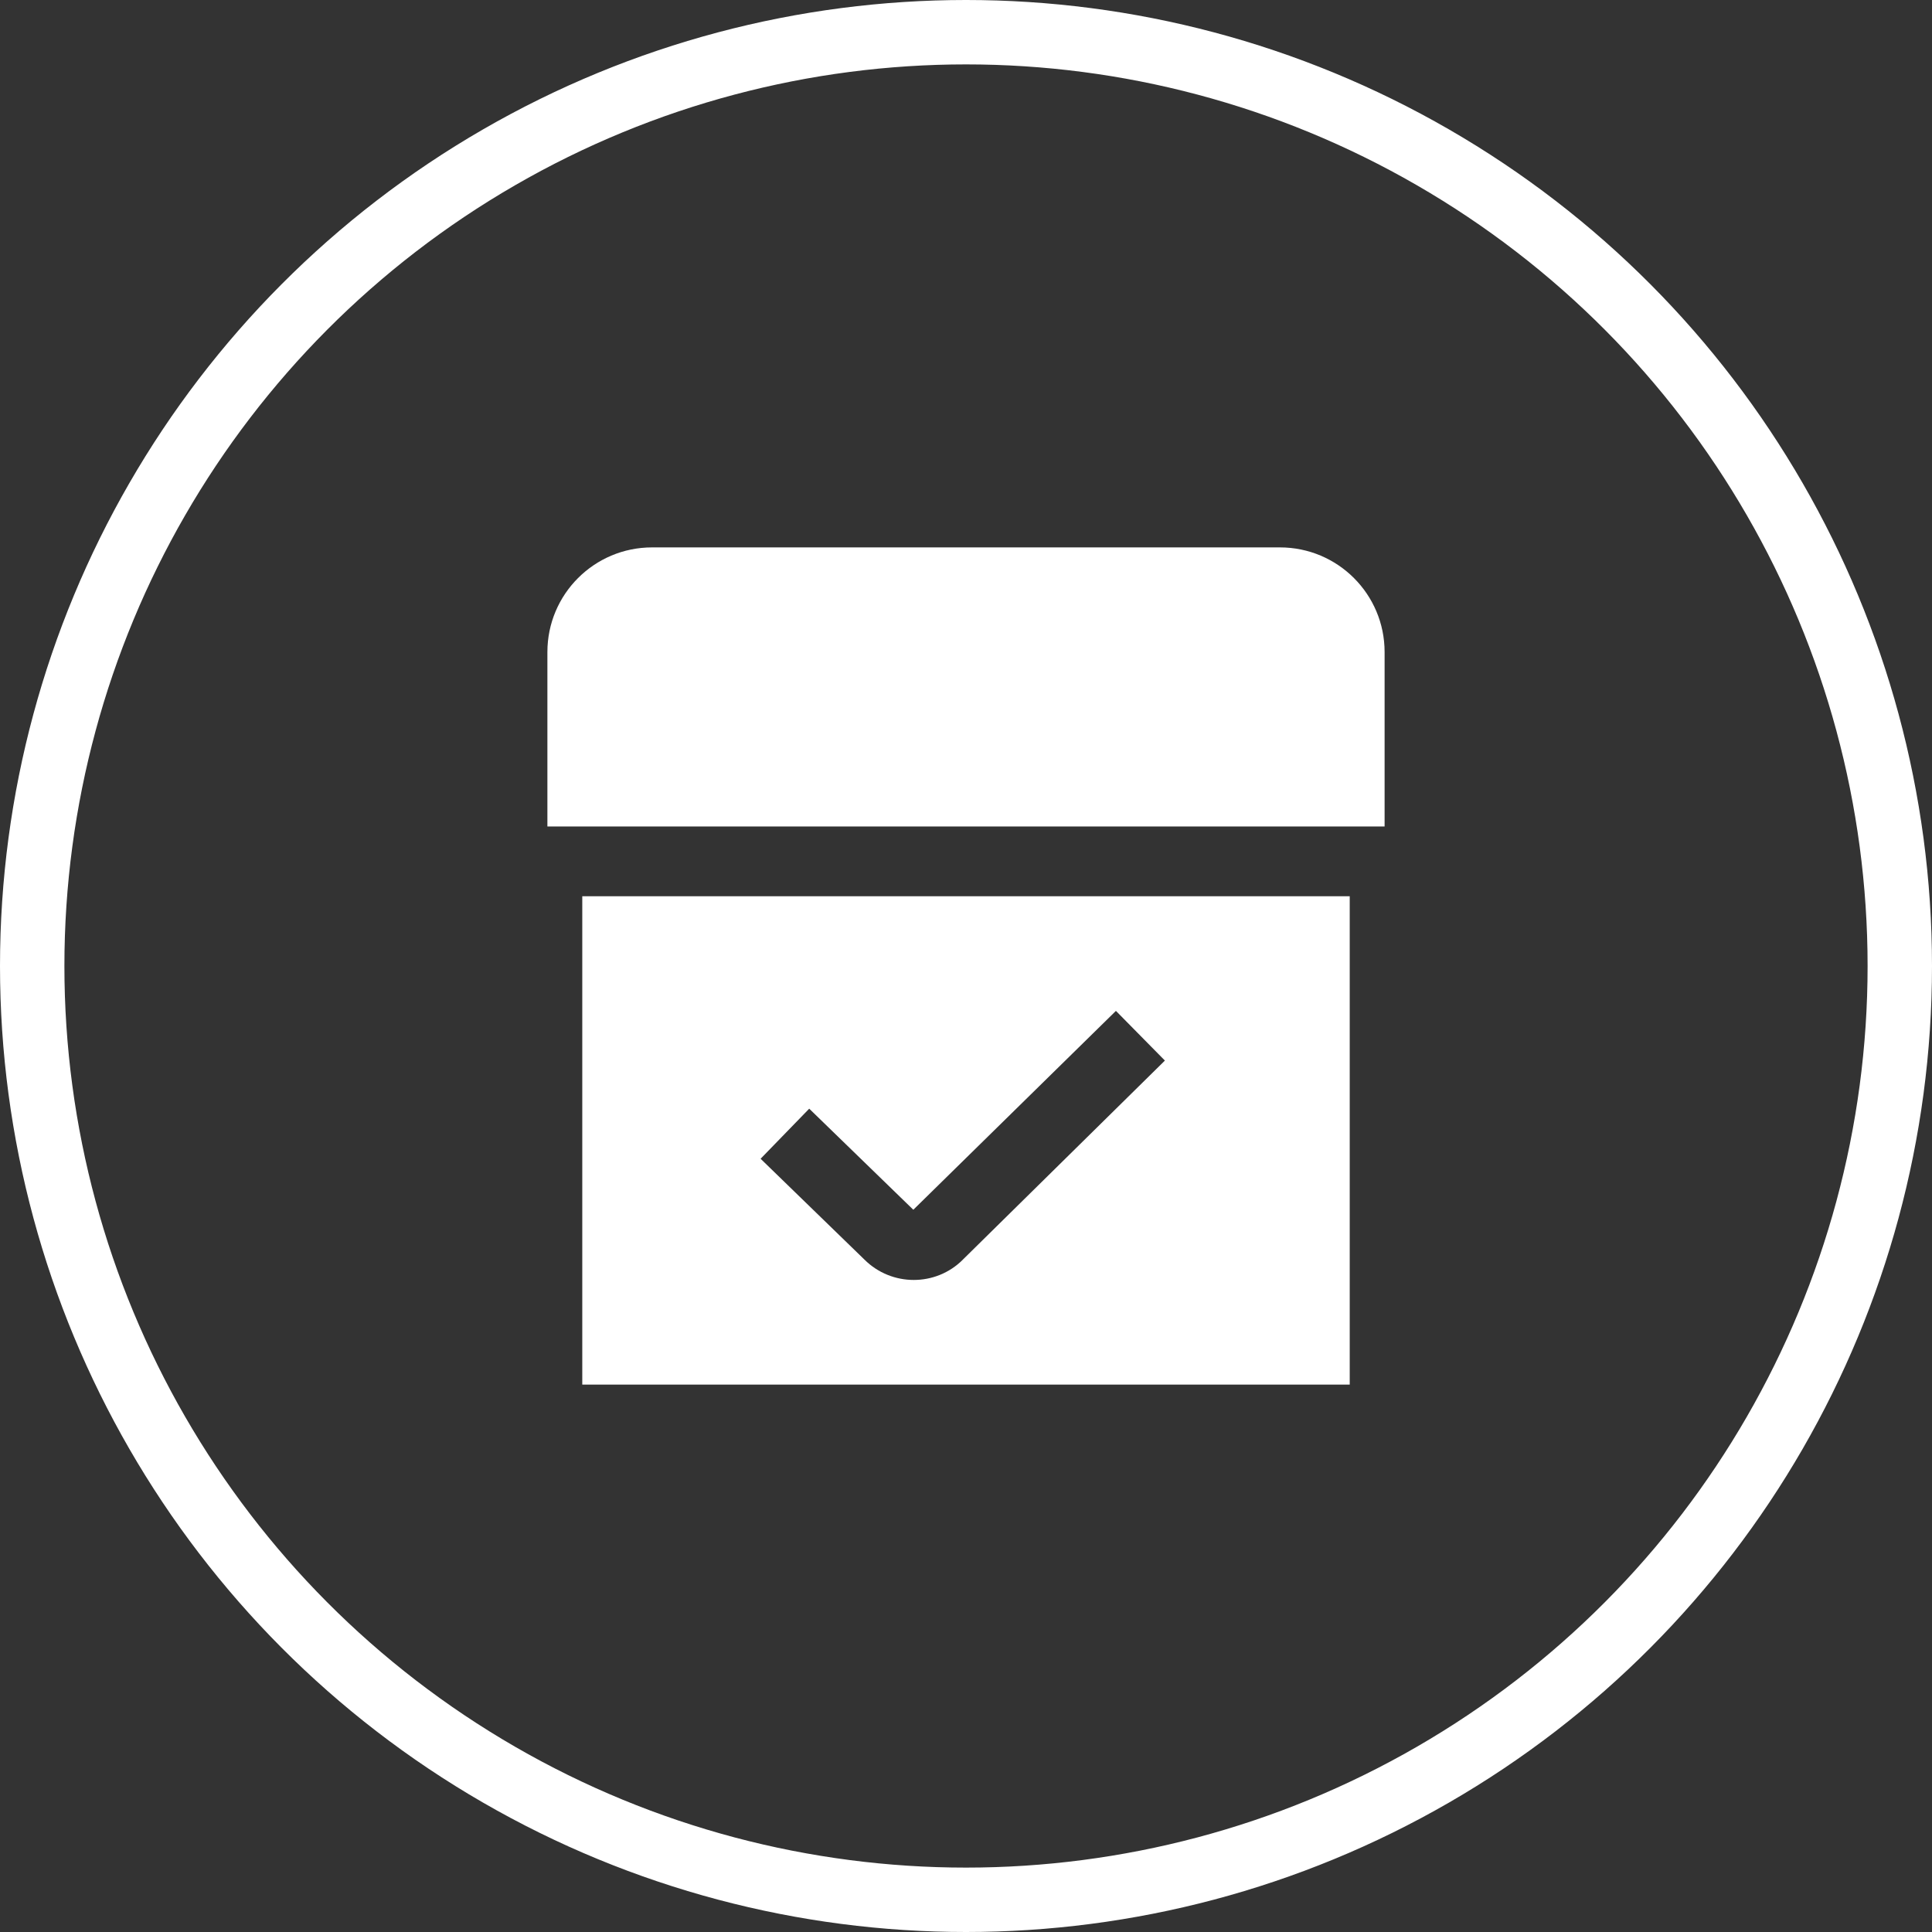 <svg width="60" height="60" viewBox="0 0 60 60" fill="none" xmlns="http://www.w3.org/2000/svg">
<rect x="0" y="0" width="60" height="60" fill="#333333" stroke="none"/>
<circle cx="30" cy="30" r="29" stroke="white" stroke-width="2"/>
<g clip-path="url(#clip0_2_163)">
<path d="M39.75 17H20.25C18.455 17 17 18.455 17 20.25V25.667H43V20.25C43 18.455 41.545 17 39.75 17ZM18.083 27.833V43H41.917V27.833H18.083ZM29.901 39.121C29.483 39.54 28.931 39.75 28.377 39.75C27.824 39.75 27.267 39.539 26.843 39.115L23.621 35.986L25.131 34.431L28.364 37.57L34.656 31.394L36.177 32.937L29.901 39.12V39.121Z" fill="white"/>
</g>
<defs>
<clipPath id="clip0_2_163">
<rect width="26" height="26" fill="white" transform="translate(17 17)"/>
</clipPath>
</defs>
</svg>
